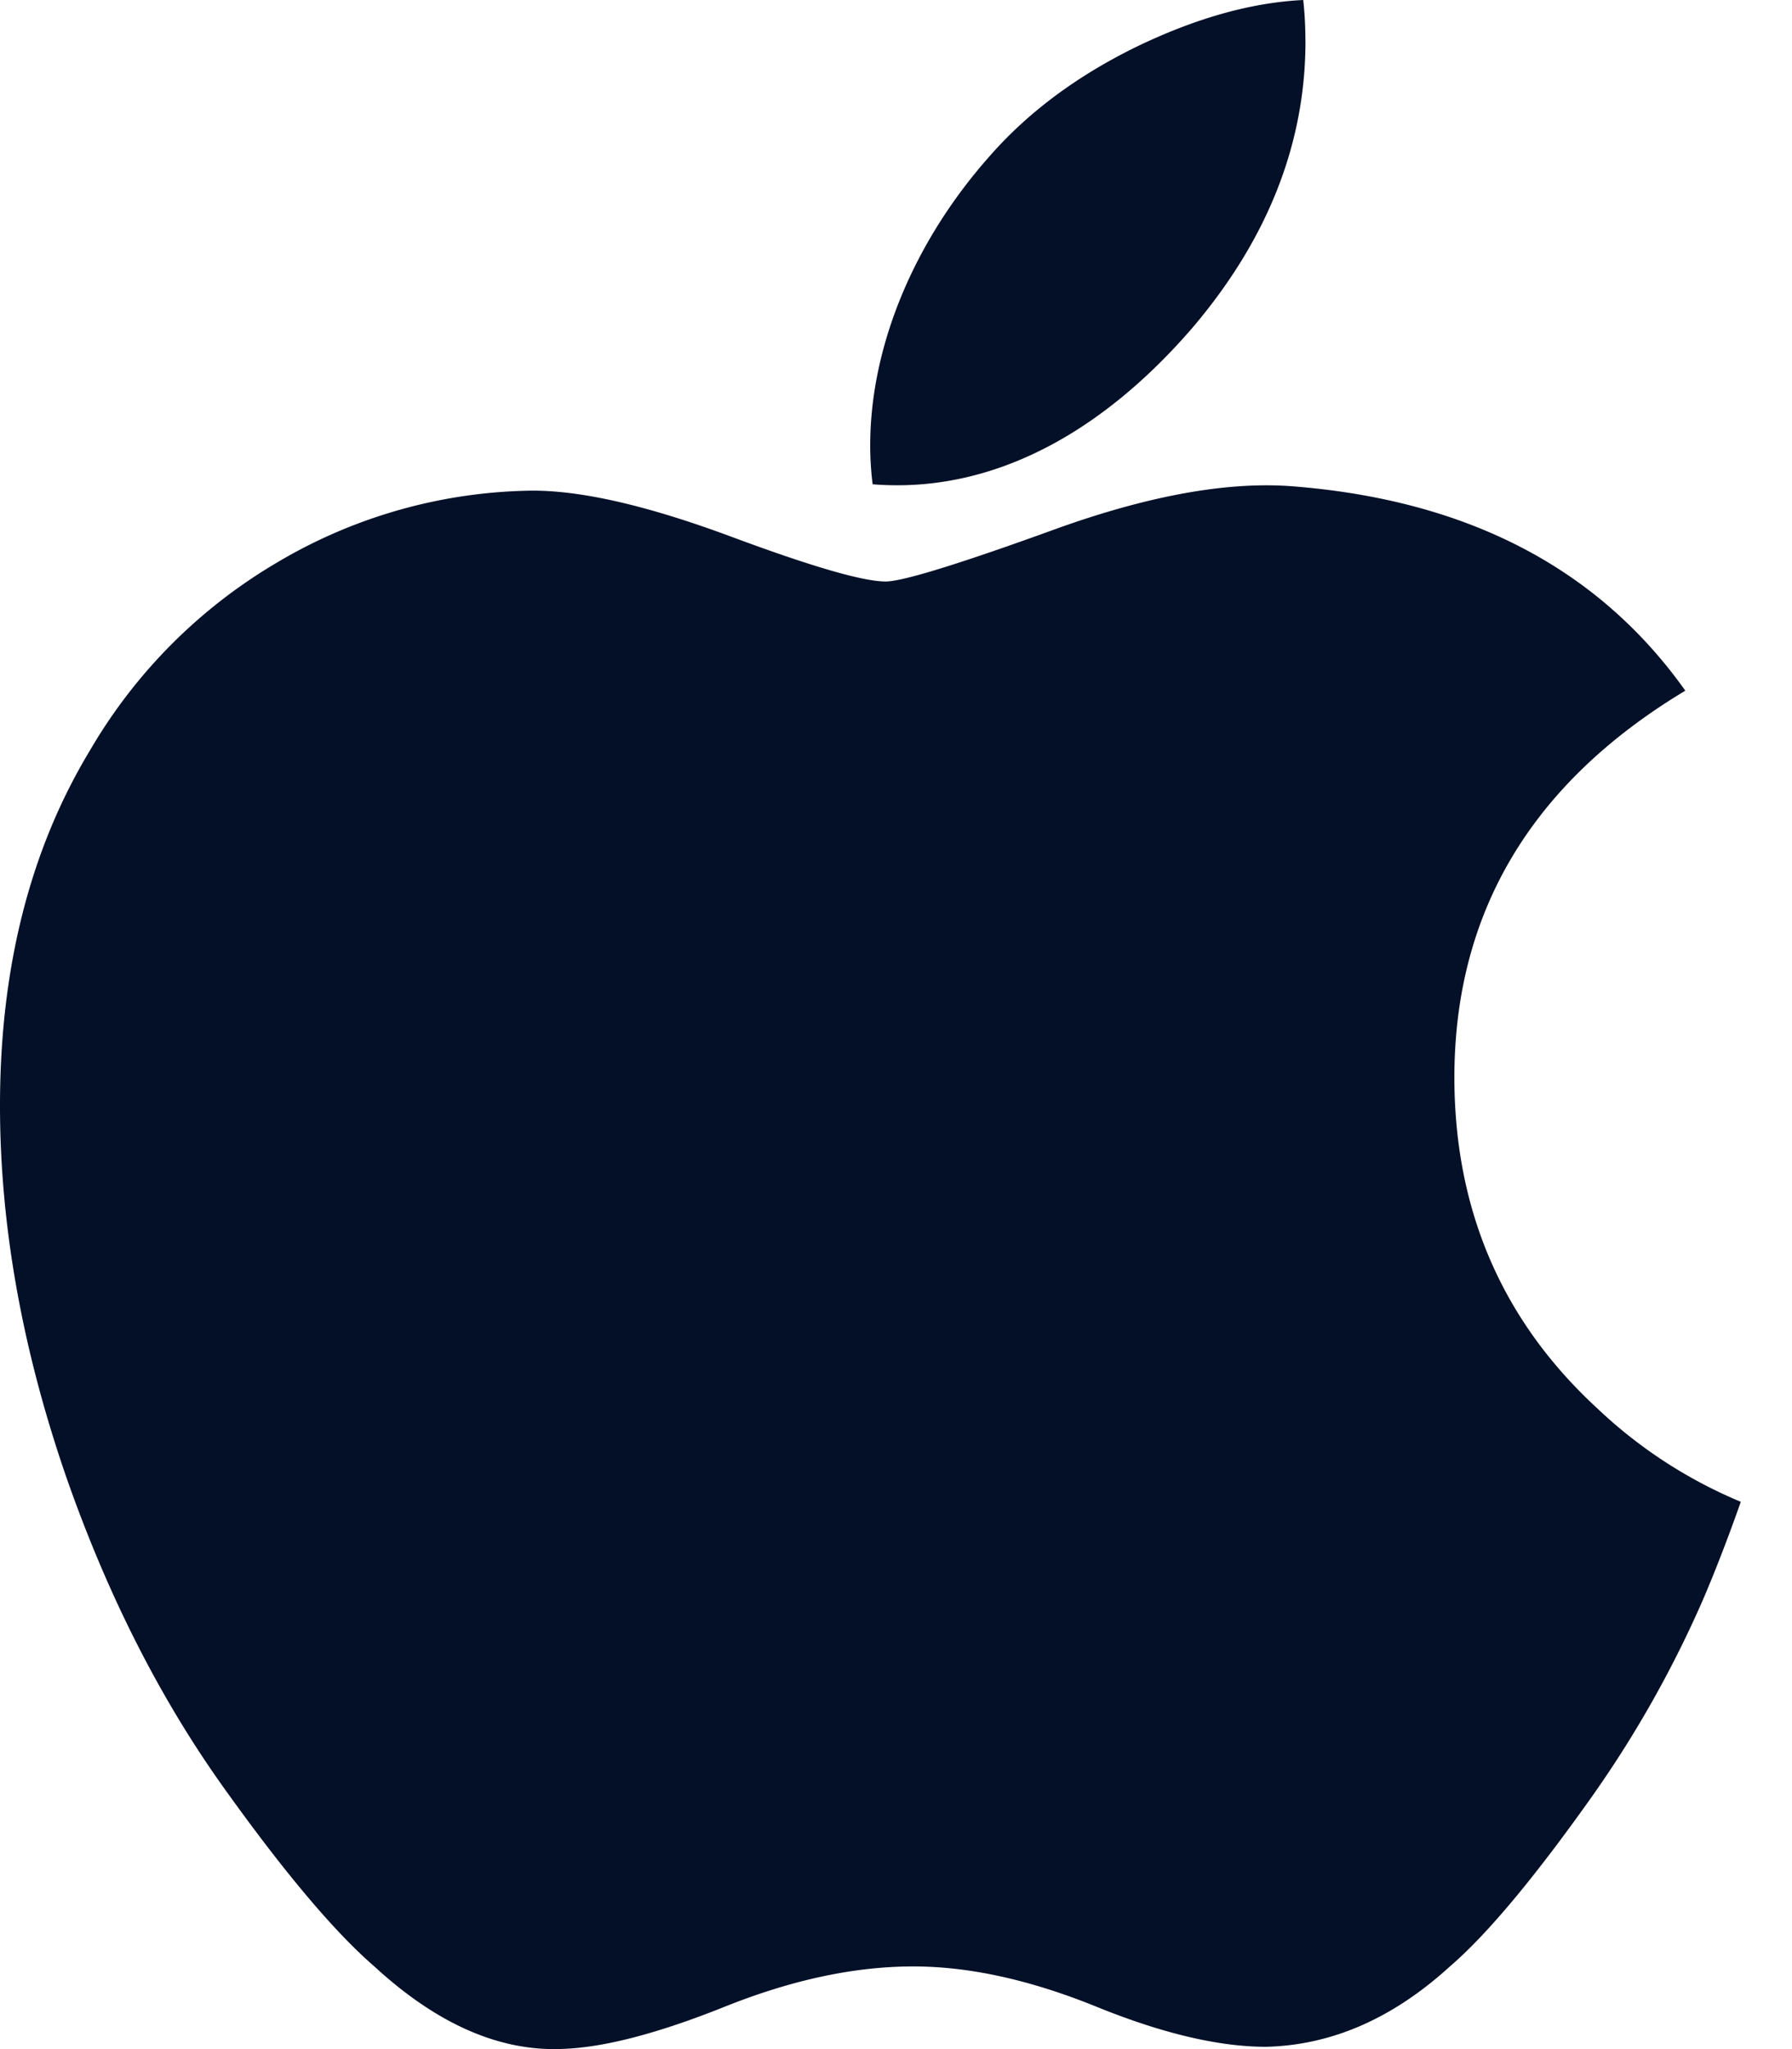 <svg width="28" height="32" fill="none" xmlns="http://www.w3.org/2000/svg"><path d="M26.628 24.938a17.358 17.358 0 0 1-1.736 3.093c-.913 1.29-1.66 2.183-2.237 2.678-.893.814-1.85 1.231-2.874 1.255-.735 0-1.622-.208-2.654-.628-1.037-.42-1.987-.627-2.858-.627-.913 0-1.892.208-2.94.627-1.049.42-1.894.64-2.54.661-.982.042-1.96-.387-2.94-1.288-.623-.539-1.402-1.463-2.34-2.773-1.002-1.398-1.827-3.02-2.473-4.868C.346 21.07 0 19.138 0 17.265c0-2.145.468-3.994 1.405-5.545a8.181 8.181 0 0 1 2.942-2.946 7.987 7.987 0 0 1 3.976-1.112c.781 0 1.804.239 3.075.709 1.268.472 2.083.71 2.44.71.267 0 1.172-.28 2.705-.837 1.45-.517 2.674-.73 3.675-.648 2.716.218 4.757 1.278 6.115 3.19-2.43 1.46-3.632 3.502-3.608 6.123.022 2.043.77 3.741 2.238 5.09a7.362 7.362 0 0 0 2.237 1.454c-.182.517-.371 1.011-.572 1.485zM20.398.642c0 1.6-.59 3.095-1.767 4.478-1.419 1.643-3.135 2.593-4.996 2.443a4.883 4.883 0 0 1-.038-.607c0-1.536.676-3.18 1.873-4.525.598-.681 1.36-1.246 2.282-1.698C18.673.288 19.544.04 20.363 0c.024.215.034.43.034.642z" fill="#041027"/></svg>